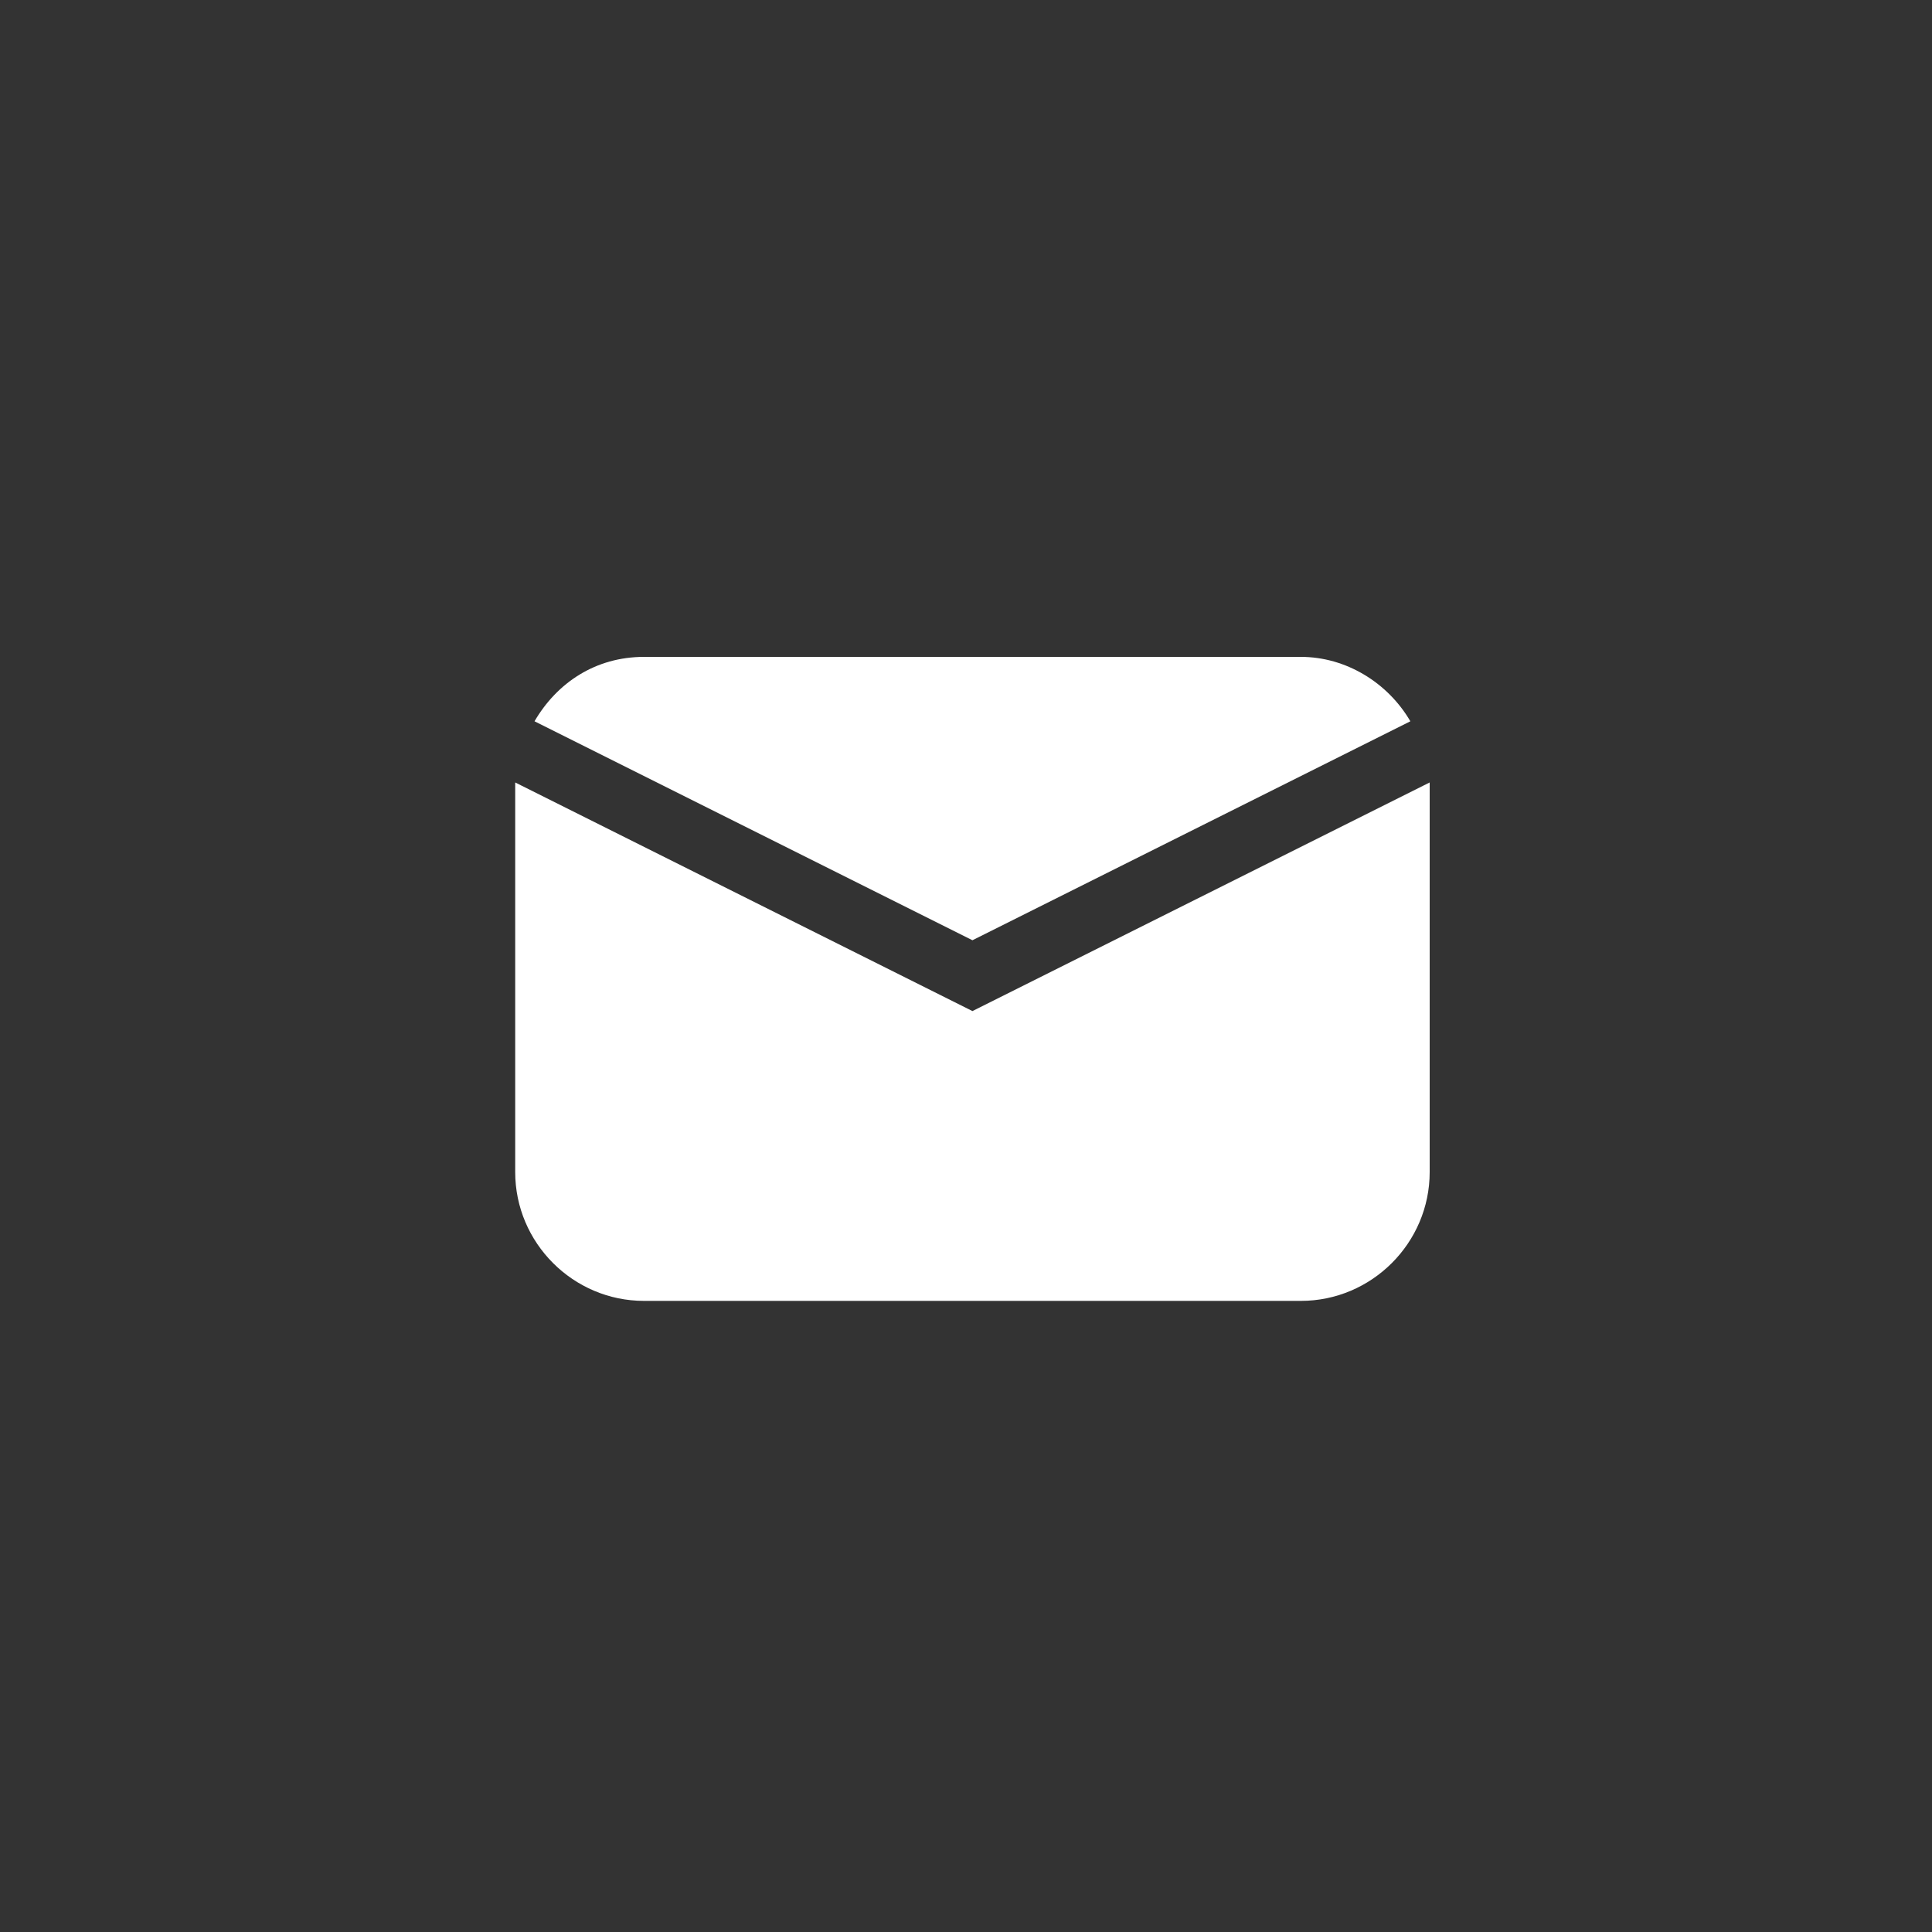 <?xml version="1.0" encoding="utf-8"?>
<!-- Generator: Adobe Illustrator 27.0.0, SVG Export Plug-In . SVG Version: 6.00 Build 0)  -->
<!DOCTYPE svg PUBLIC "-//W3C//DTD SVG 1.1//EN" "http://www.w3.org/Graphics/SVG/1.1/DTD/svg11.dtd">
<svg version="1.1" id="レイヤー_1" xmlns:x="http://ns.adobe.com/Extensibility/1.0/" xmlns:i="http://ns.adobe.com/AdobeIllustrator/10.0/" xmlns:graph="http://ns.adobe.com/Graphs/1.0/"
	 xmlns="http://www.w3.org/2000/svg" xmlns:xlink="http://www.w3.org/1999/xlink" x="0px" y="0px" width="60px" height="60px"
	 viewBox="0 0 60 60" style="enable-background:new 0 0 60 60;" xml:space="preserve">
<rect x="0" y="0" width="60" height="60" fill="#333333" stroke="none"/>
<style type="text/css">
	.st0{fill:#FFFFFF;}
</style>
<g>
	<path class="st0" d="M30.2,29.2l13.6-6.8c-0.7-1.2-2-2-3.4-2H20c-1.5,0-2.7,0.8-3.4,2L30.2,29.2z"/>
	<path class="st0" d="M30.2,31.4L16,24.3c0,0,0,0,0,0.1v12c0,2.2,1.8,4,4,4h20.4c2.2,0,4-1.8,4-4v-12c0,0,0,0,0-0.1L30.2,31.4z"/>
</g>
</svg>

